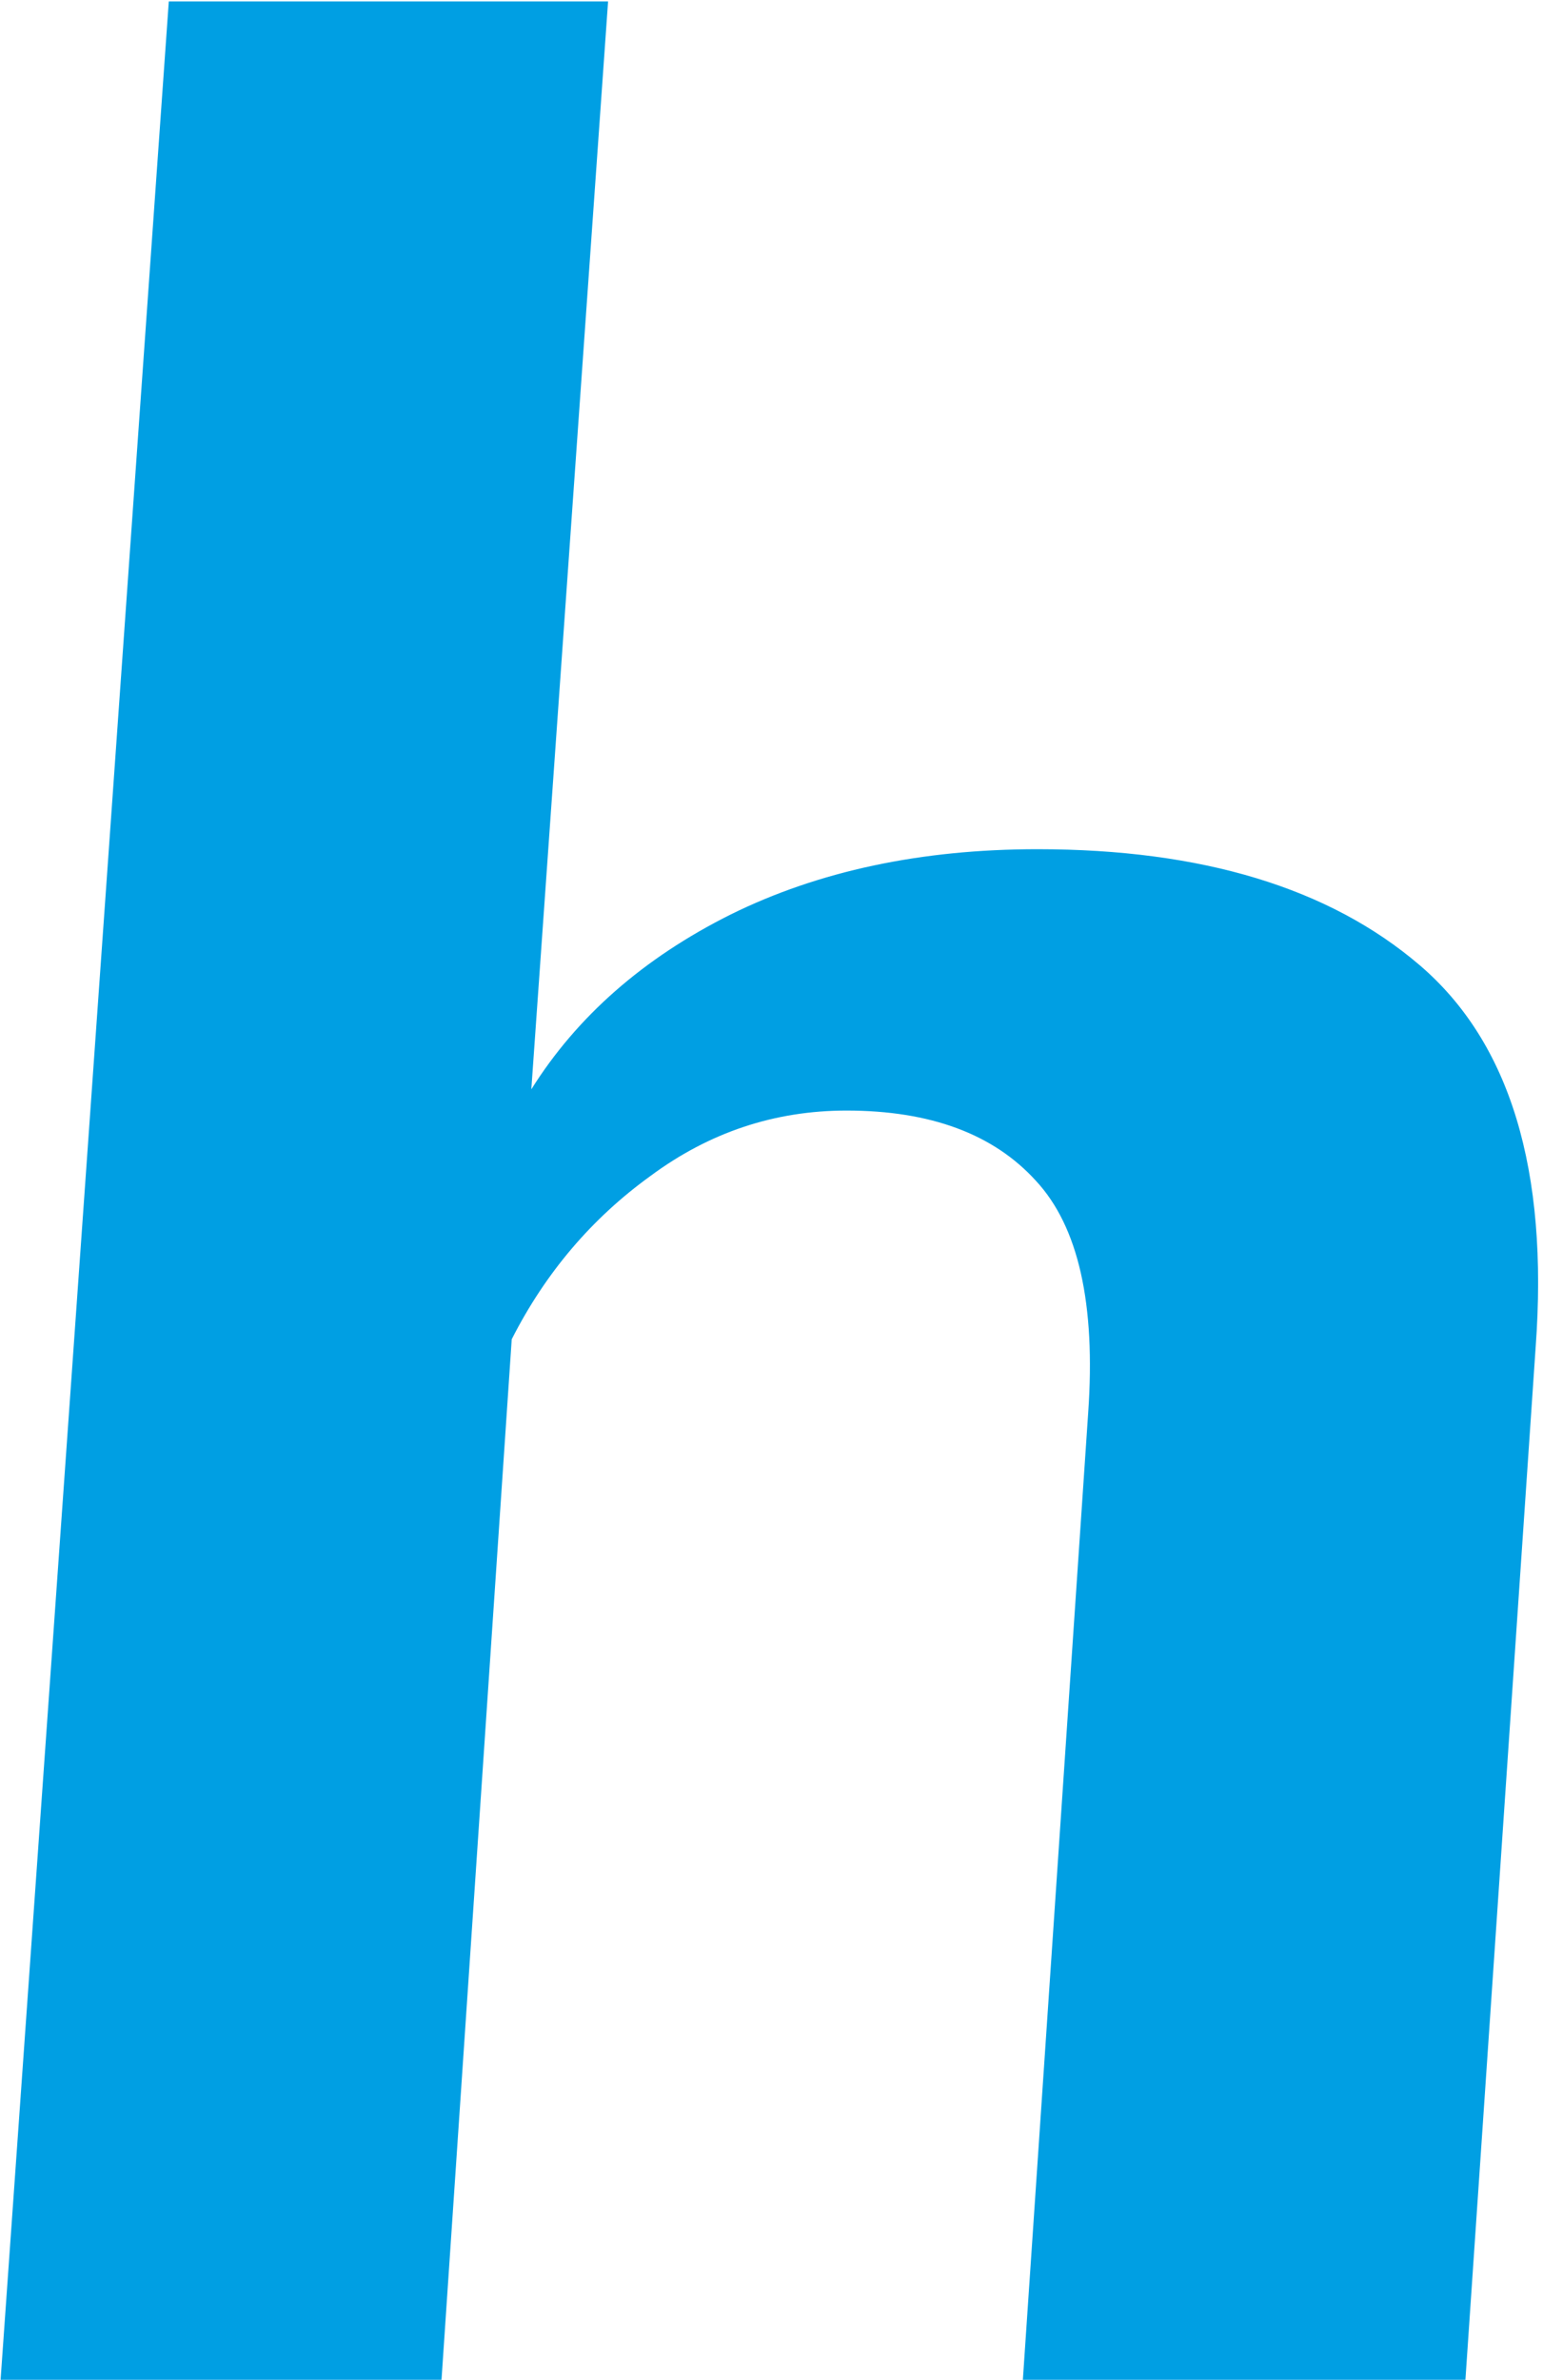 <svg width="203" height="313" viewBox="0 0 203 313" fill="none" xmlns="http://www.w3.org/2000/svg">
<path d="M0.078 313H58.086L67.324 176.145C71.764 167.408 77.852 160.246 85.586 154.66C93.32 148.931 101.914 146.066 111.367 146.066C122.396 146.066 130.703 149.146 136.289 155.305C141.875 161.32 144.167 171.49 143.164 185.812L134.57 313H192.793L202.031 177.219C203.75 153.872 198.665 137.115 186.777 126.945C174.889 116.776 158.132 111.691 136.504 111.691C121.178 111.691 107.715 114.556 96.113 120.285C84.655 126.014 75.918 133.677 69.902 143.273L80 0.188H22.207L0.078 313Z" fill="#009FE3"/>
</svg>
